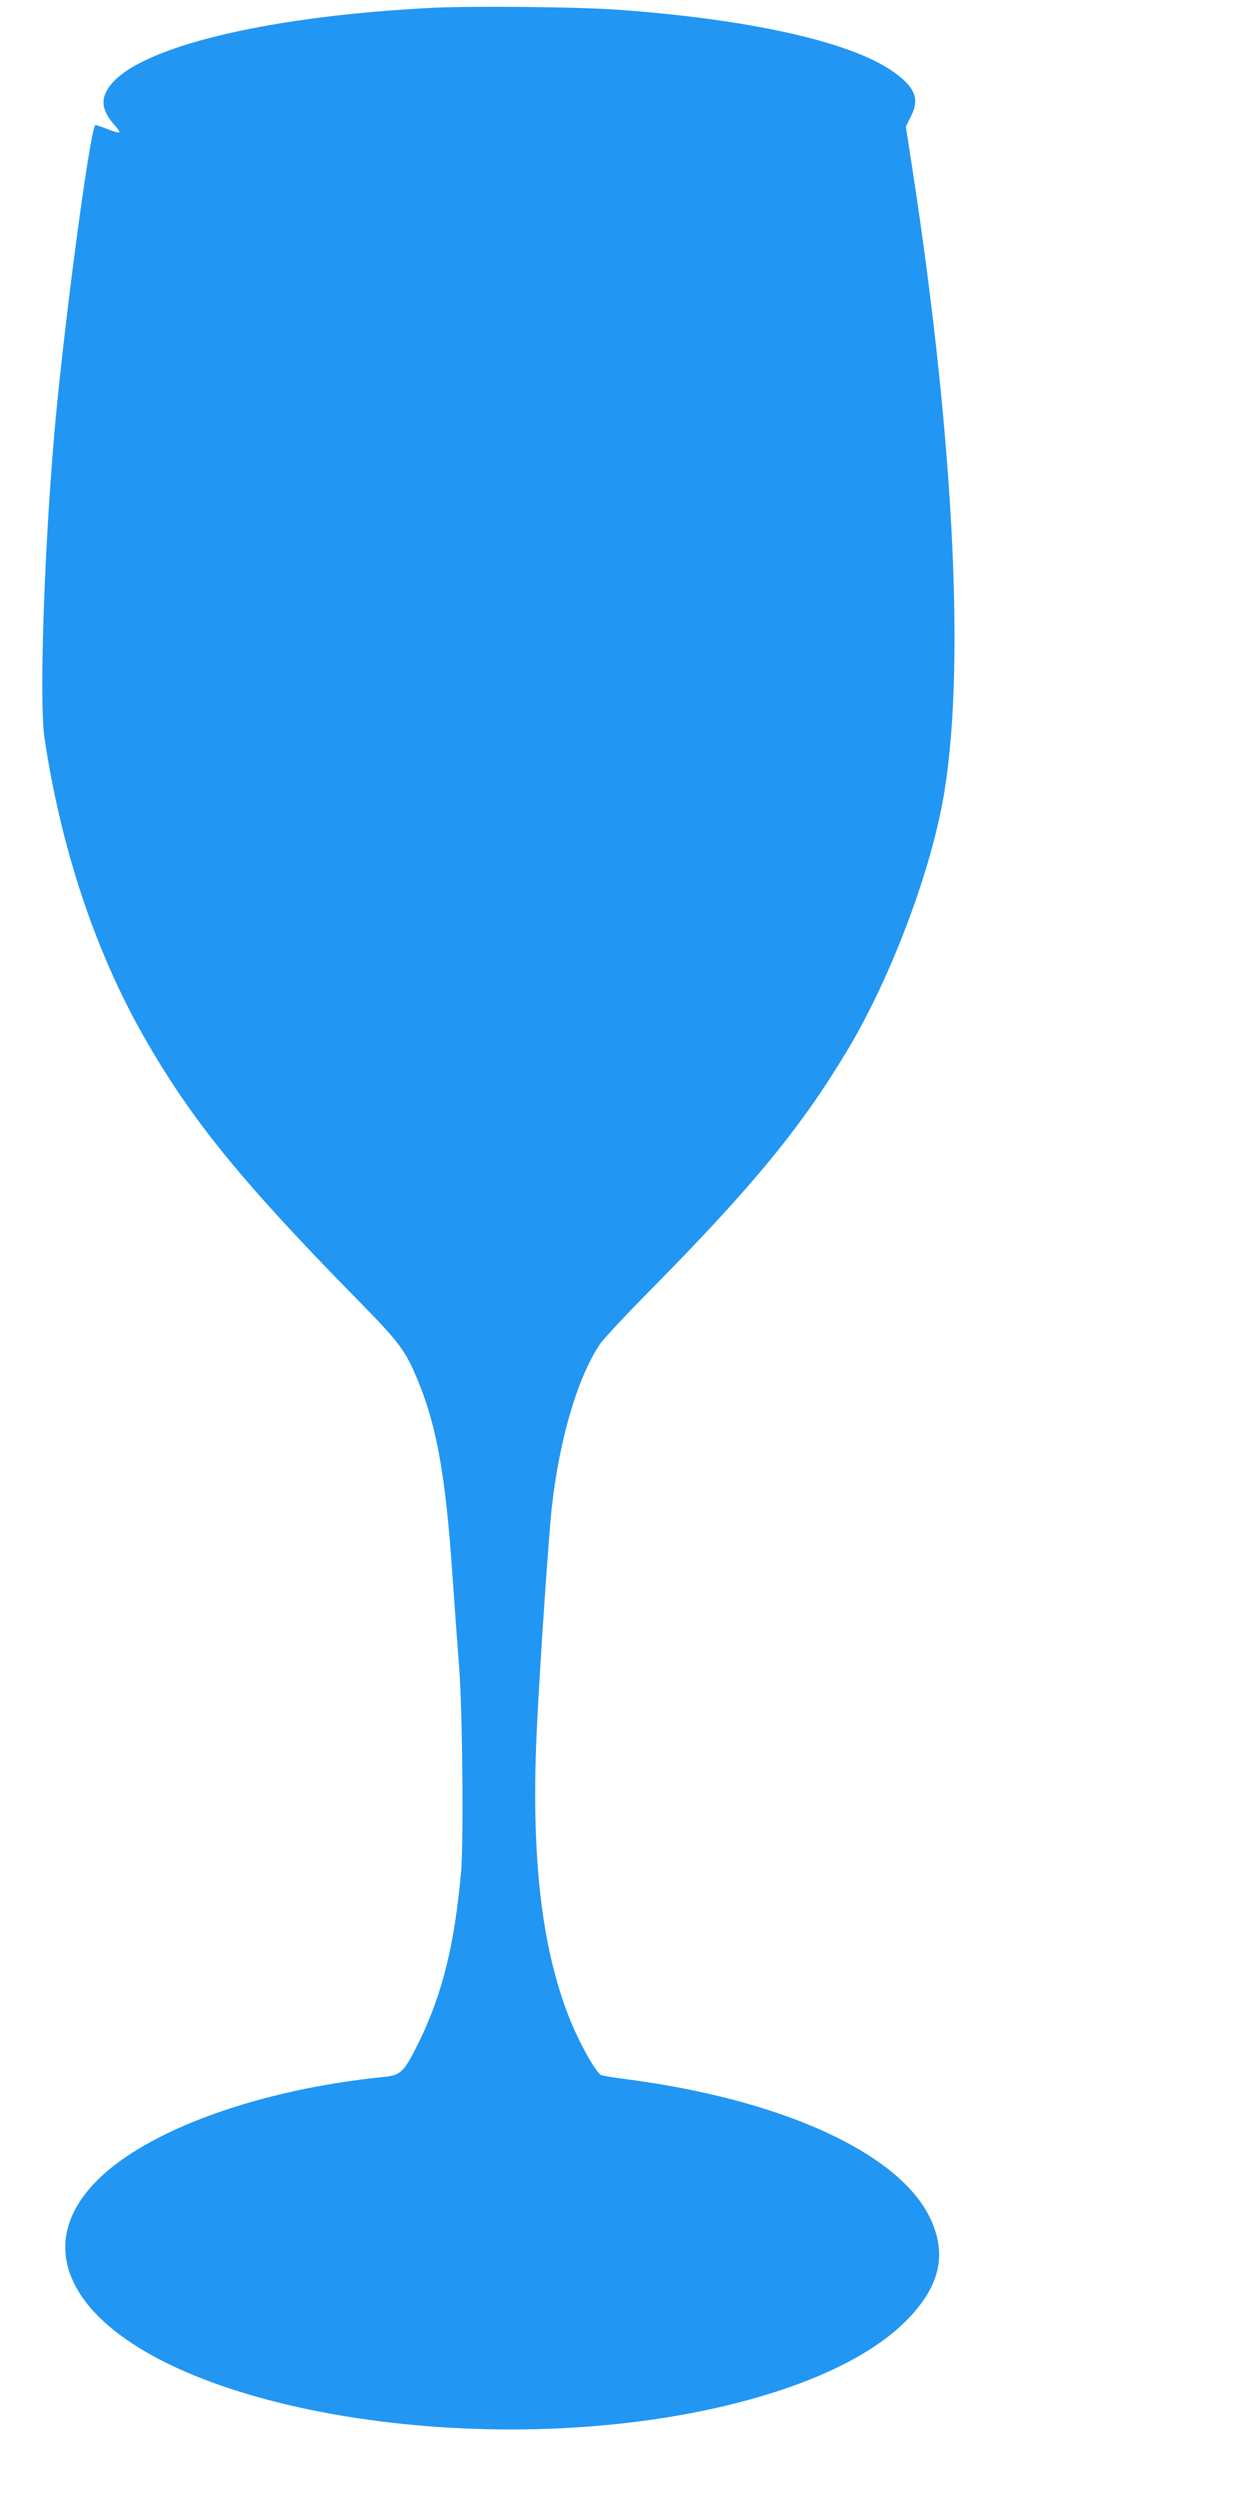 <?xml version="1.0" standalone="no"?>
<!DOCTYPE svg PUBLIC "-//W3C//DTD SVG 20010904//EN"
 "http://www.w3.org/TR/2001/REC-SVG-20010904/DTD/svg10.dtd">
<svg version="1.0" xmlns="http://www.w3.org/2000/svg"
 width="640pt" height="1280pt" viewBox="0 0 640 1280"
 preserveAspectRatio="xMidYMid meet">
<g transform="translate(0,1280) scale(0.1,-0.1)"
fill="#2196f3" stroke="none">
<path d="M2215 12760 c-803 -40 -1440 -185 -1627 -371 -75 -75 -77 -143 -7
-223 46 -52 42 -55 -33 -26 -29 11 -56 20 -59 20 -26 0 -169 -1077 -213 -1605
-52 -619 -75 -1354 -48 -1535 84 -562 259 -1089 507 -1525 239 -420 492 -734
1081 -1335 237 -241 261 -274 331 -447 90 -224 135 -479 168 -958 14 -198 30
-421 36 -495 17 -219 23 -886 10 -1040 -33 -374 -96 -631 -217 -877 -75 -152
-91 -168 -179 -177 -638 -64 -1211 -271 -1469 -531 -185 -187 -212 -394 -78
-592 387 -571 1992 -853 3247 -572 447 101 784 255 976 448 173 175 211 342
118 531 -163 330 -759 601 -1549 704 -64 8 -122 18 -131 21 -26 10 -110 159
-162 288 -147 367 -201 851 -167 1512 17 344 60 967 75 1105 39 352 133 670
248 840 17 25 141 158 277 295 512 520 757 820 993 1215 211 354 409 870 482
1258 120 634 64 1828 -151 3230 l-36 234 27 54 c46 90 18 152 -102 234 -222
149 -731 262 -1398 310 -203 15 -741 20 -950 10z"/>
</g>
</svg>
